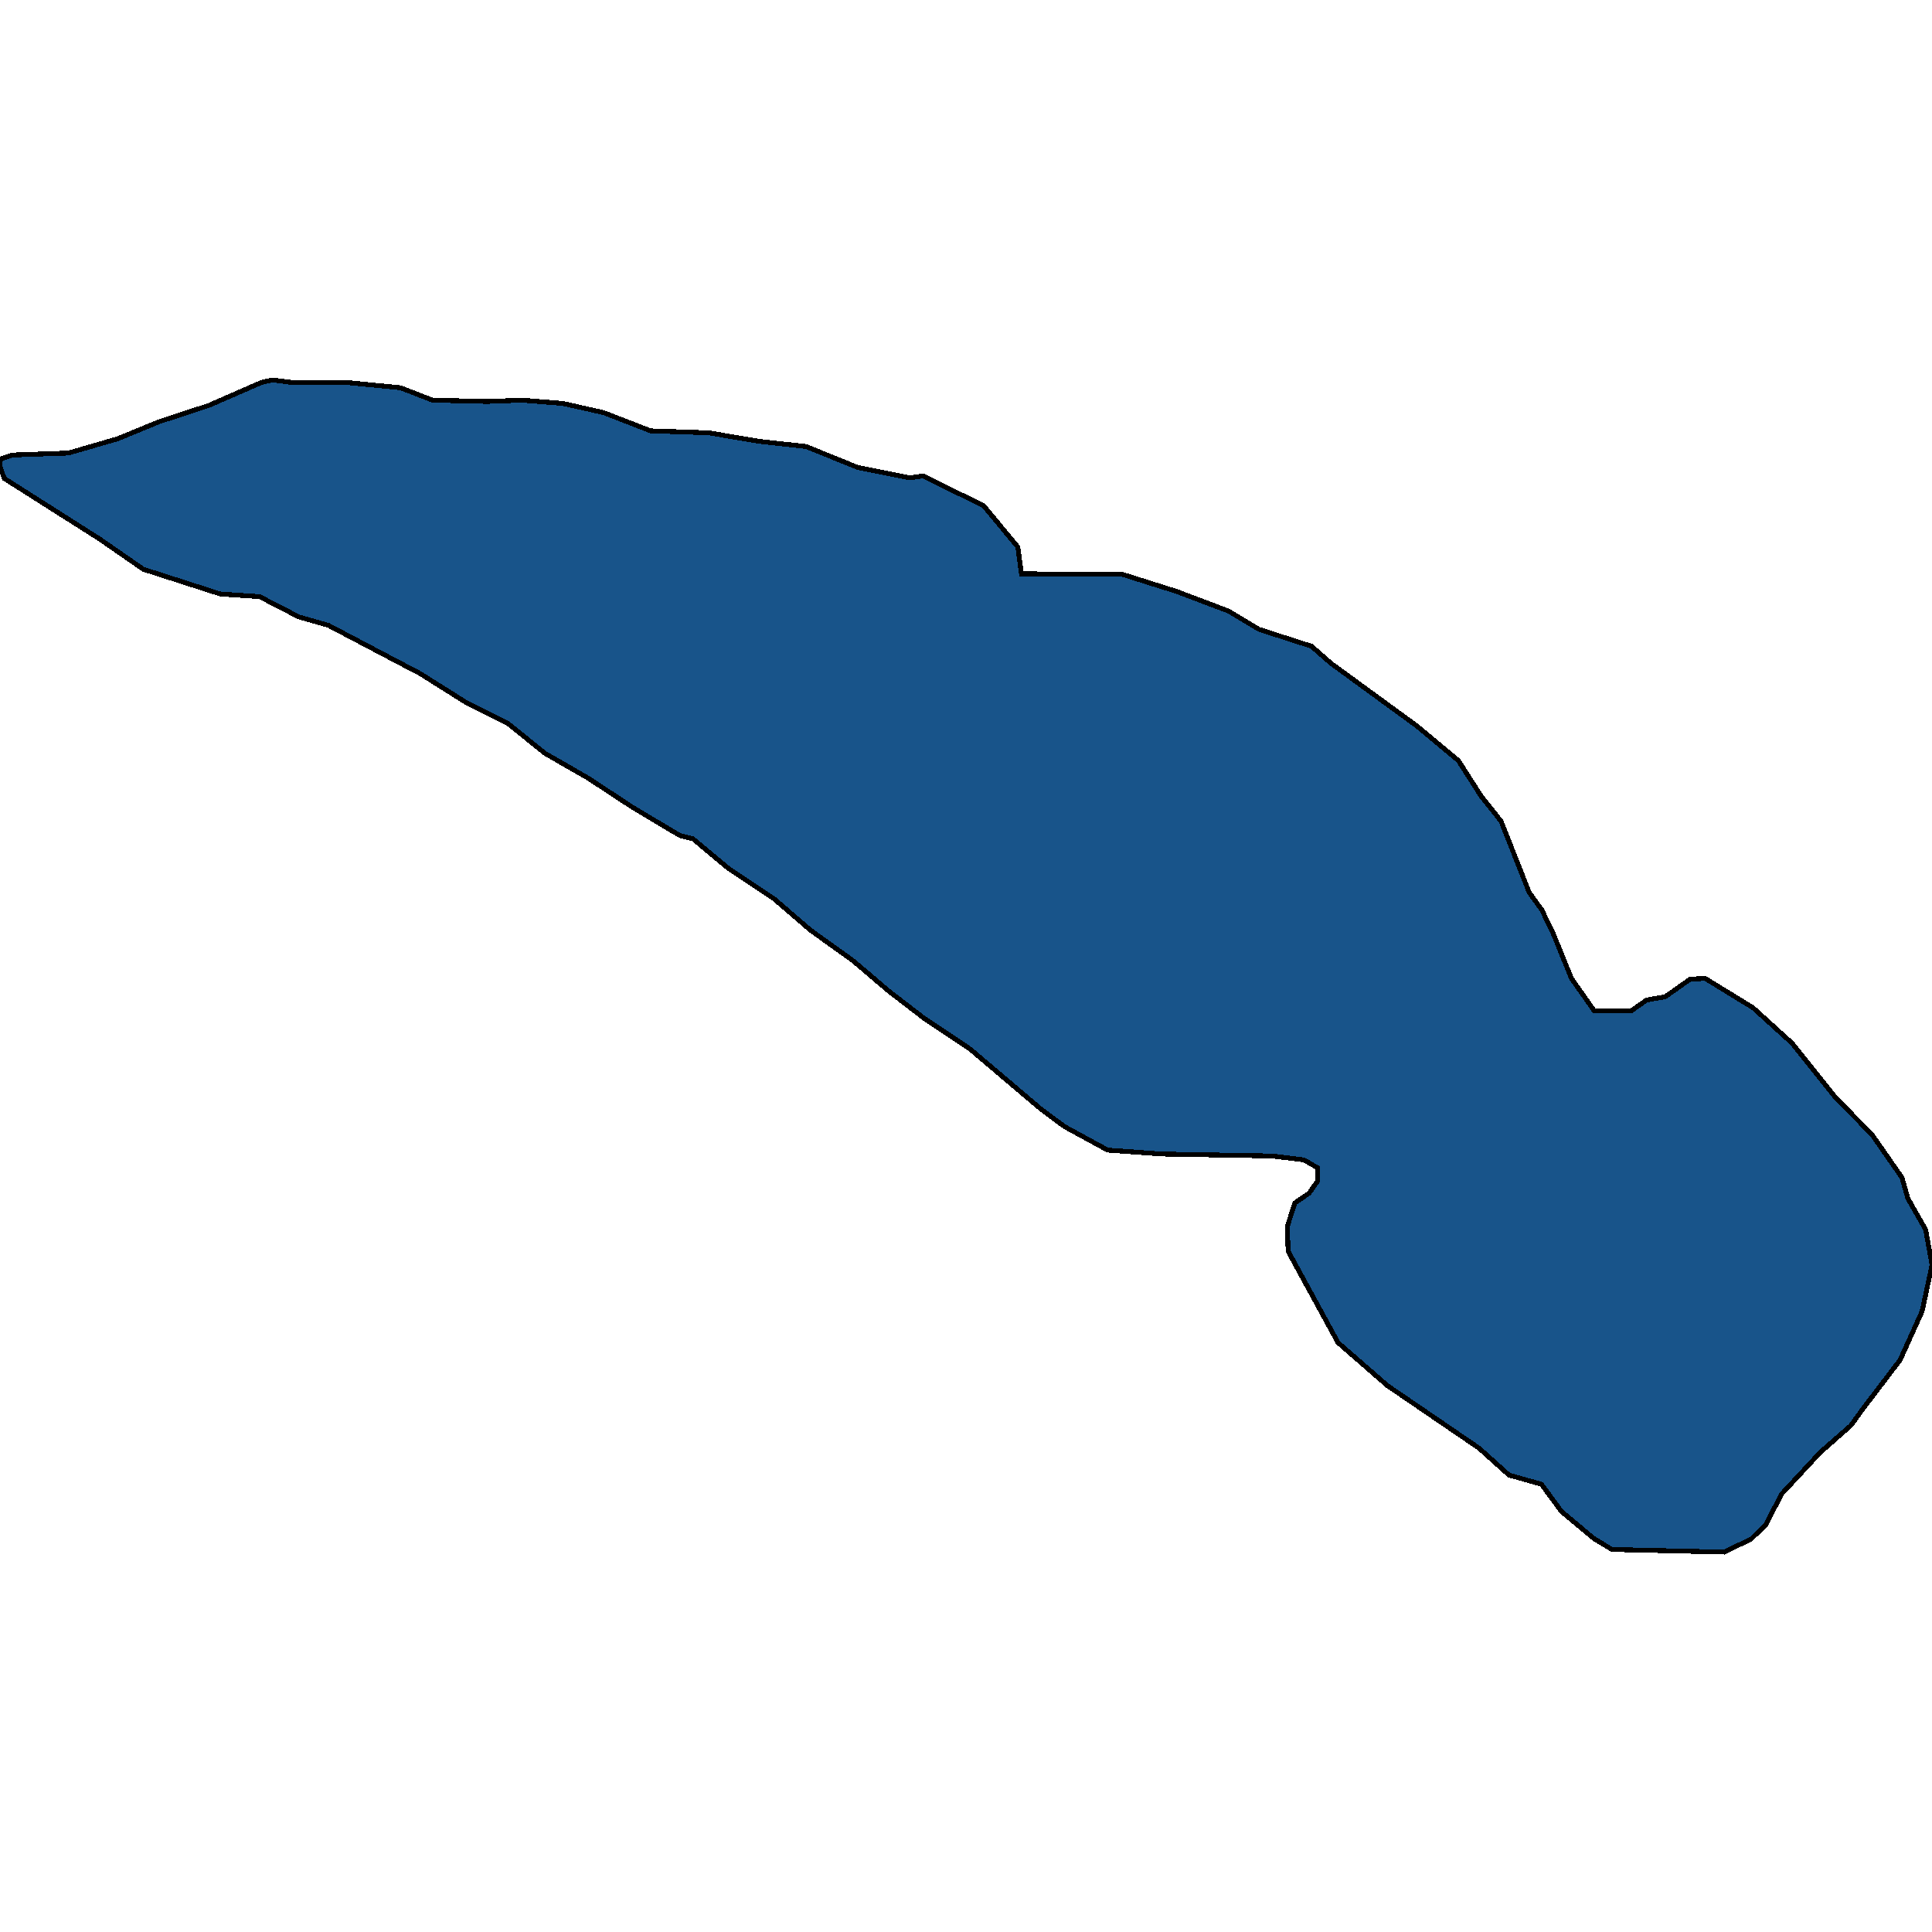 <svg xmlns="http://www.w3.org/2000/svg" width="400" height="400"><path style="stroke: black; fill: #18548a; shape-rendering: crispEdges; stroke-width: 1px;" d="M394.592,278.918L393.363,281.62L385.744,291.618L383.204,295.131L376.895,300.67L368.865,309.316L365.588,315.665L362.556,318.637L356.985,321.339L333.716,320.799L329.947,318.502L323.31,312.963L319.132,307.289L312.413,305.398L306.268,299.859L287.259,286.889L277.018,277.973L266.694,259.058L266.53,253.924L268.087,249.06L271.036,247.033L272.839,244.466L272.757,241.764L269.971,240.142L263.335,239.332L240.557,238.926L229.332,238.116L220.401,233.251L215.485,229.603L200.819,217.173L191.315,210.822L183.941,205.147L176.649,198.931L167.8,192.581L160.262,186.095L150.922,179.879L143.466,173.663L140.762,172.987L131.012,167.177L121.753,161.096L112.823,155.961L105.121,149.745L96.682,145.556L87.014,139.475L68.005,129.475L61.86,127.718L53.748,123.529L45.637,122.988L29.66,117.853L20.483,111.501L0.901,99.068L0,96.635L0.082,95.013L2.622,94.203L14.175,93.797L24.416,90.824L32.937,87.31L43.261,83.931L54.076,79.201L56.37,78.661L60.549,79.201L71.938,79.201L82.917,80.282L89.553,82.85L100.942,83.121L108.07,82.85L116.51,83.526L124.949,85.418L134.699,89.202L146.743,89.608L157.067,91.365L166.899,92.446L177.55,96.77L188.283,98.933L191.151,98.527L203.687,104.744L210.733,113.258L211.471,118.799L232.446,118.934L243.589,122.447L254.322,126.502L260.631,130.286L271.528,133.799L275.543,137.313L293.322,150.286L301.925,157.448L306.596,164.745L310.774,170.015L316.592,184.744L319.213,188.392L321.508,193.121L325.358,202.58L330.111,209.336L337.649,209.336L340.926,207.039L344.777,206.363L349.939,202.715L353.052,202.58L362.966,208.66L370.995,215.957L380.09,227.306L387.546,234.873L393.773,243.79L395.002,248.114L398.689,254.599L400,261.895L397.952,271.488Z"></path></svg>